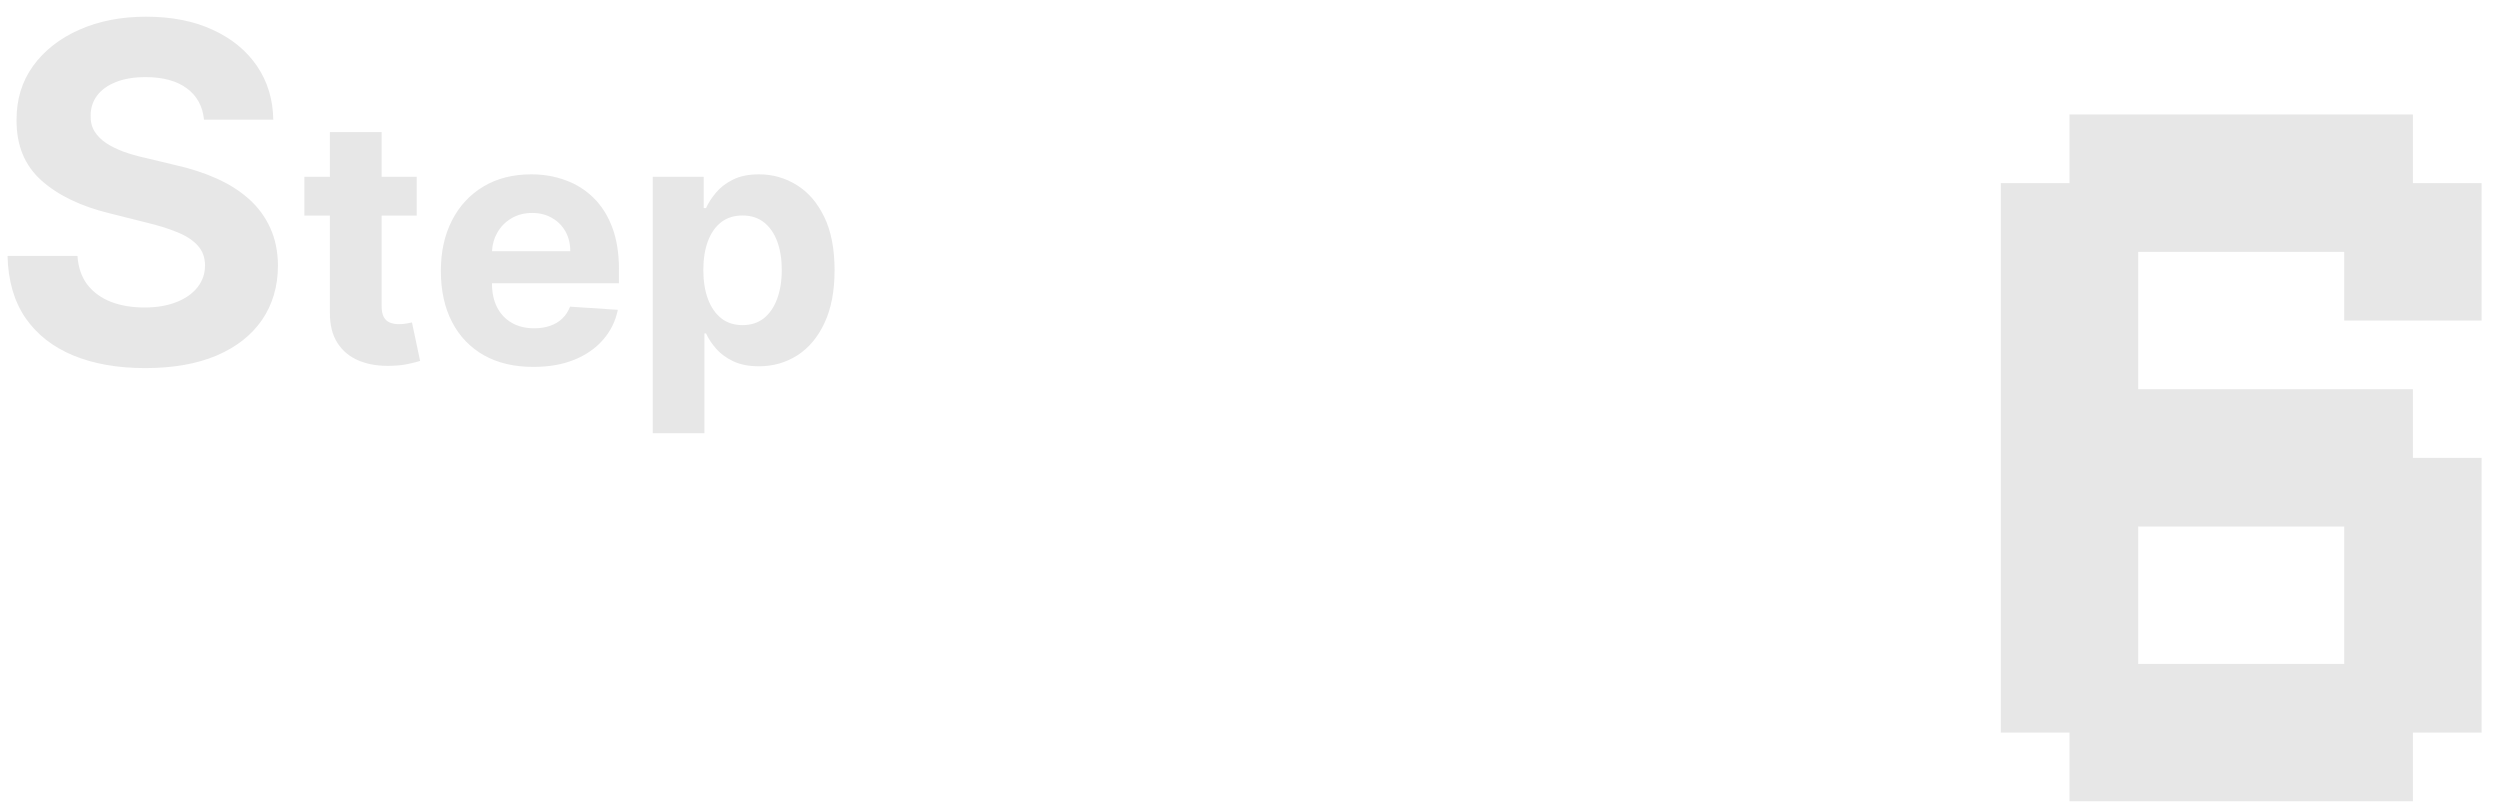 <svg width="117" height="38" viewBox="0 0 117 38" fill="none" xmlns="http://www.w3.org/2000/svg">
<path opacity="0.8" fill-rule="evenodd" clip-rule="evenodd" d="M8.743 4.133C9.217 4.482 9.485 4.971 9.548 5.602H12.79C12.774 4.648 12.519 3.81 12.024 3.086C11.53 2.362 10.837 1.797 9.946 1.391C9.061 0.984 8.024 0.781 6.837 0.781C5.67 0.781 4.629 0.984 3.712 1.391C2.795 1.797 2.074 2.362 1.548 3.086C1.027 3.81 0.769 4.656 0.774 5.625C0.769 6.807 1.157 7.747 1.938 8.445C2.72 9.143 3.785 9.656 5.134 9.984L6.876 10.422C7.459 10.562 7.952 10.719 8.353 10.891C8.759 11.062 9.066 11.271 9.274 11.516C9.488 11.76 9.595 12.062 9.595 12.422C9.595 12.807 9.478 13.148 9.243 13.445C9.009 13.742 8.678 13.974 8.251 14.141C7.829 14.307 7.332 14.391 6.759 14.391C6.175 14.391 5.652 14.302 5.188 14.125C4.73 13.943 4.363 13.675 4.087 13.32C3.816 12.961 3.662 12.513 3.626 11.977H0.353C0.379 13.128 0.657 14.094 1.188 14.875C1.725 15.651 2.47 16.237 3.423 16.633C4.381 17.029 5.506 17.227 6.798 17.227C8.1 17.227 9.212 17.031 10.134 16.641C11.061 16.245 11.769 15.69 12.259 14.977C12.754 14.258 13.004 13.409 13.009 12.43C13.004 11.763 12.881 11.172 12.642 10.656C12.407 10.141 12.076 9.693 11.649 9.312C11.222 8.932 10.717 8.612 10.134 8.352C9.55 8.091 8.91 7.883 8.212 7.727L6.774 7.383C6.425 7.305 6.097 7.211 5.79 7.102C5.483 6.987 5.212 6.854 4.978 6.703C4.743 6.547 4.558 6.362 4.423 6.148C4.293 5.935 4.233 5.685 4.243 5.398C4.243 5.055 4.342 4.747 4.54 4.477C4.743 4.206 5.035 3.995 5.415 3.844C5.795 3.688 6.261 3.609 6.813 3.609C7.626 3.609 8.269 3.784 8.743 4.133ZM19.502 10.091V8.273H17.86V6.182H15.439V8.273H14.246V10.091H15.439V14.636C15.435 15.208 15.555 15.682 15.797 16.057C16.039 16.432 16.378 16.708 16.814 16.886C17.253 17.064 17.765 17.142 18.348 17.119C18.663 17.108 18.93 17.076 19.149 17.023C19.369 16.974 19.539 16.93 19.661 16.892L19.28 15.091C19.219 15.102 19.132 15.119 19.019 15.142C18.905 15.161 18.791 15.171 18.678 15.171C18.515 15.171 18.371 15.146 18.246 15.097C18.125 15.047 18.03 14.962 17.962 14.841C17.894 14.716 17.86 14.542 17.86 14.318V10.091H19.502ZM22.644 16.625C23.291 16.989 24.064 17.171 24.962 17.171C25.681 17.171 26.316 17.061 26.865 16.841C27.418 16.617 27.869 16.307 28.217 15.909C28.57 15.508 28.803 15.038 28.916 14.5L26.678 14.352C26.594 14.572 26.473 14.758 26.314 14.909C26.155 15.061 25.964 15.174 25.74 15.25C25.517 15.326 25.27 15.364 25.002 15.364C24.596 15.364 24.246 15.278 23.95 15.108C23.655 14.938 23.426 14.695 23.263 14.381C23.104 14.066 23.024 13.693 23.024 13.261V13.256H28.967V12.591C28.967 11.848 28.863 11.201 28.655 10.648C28.447 10.091 28.155 9.629 27.78 9.261C27.409 8.894 26.973 8.619 26.473 8.438C25.977 8.252 25.441 8.159 24.865 8.159C24.009 8.159 23.263 8.348 22.627 8.727C21.994 9.106 21.503 9.634 21.155 10.312C20.806 10.991 20.632 11.778 20.632 12.676C20.632 13.597 20.806 14.394 21.155 15.068C21.503 15.739 22 16.258 22.644 16.625ZM23.026 11.756C23.041 11.442 23.122 11.156 23.269 10.898C23.428 10.614 23.647 10.388 23.928 10.222C24.212 10.051 24.538 9.966 24.905 9.966C25.257 9.966 25.566 10.044 25.831 10.199C26.1 10.35 26.31 10.561 26.462 10.829C26.613 11.098 26.689 11.407 26.689 11.756H23.026ZM30.547 8.273V20.273H32.967V15.602H33.041C33.151 15.845 33.31 16.085 33.519 16.324C33.727 16.559 33.994 16.754 34.32 16.909C34.649 17.064 35.049 17.142 35.519 17.142C36.181 17.142 36.78 16.972 37.314 16.631C37.852 16.286 38.276 15.78 38.587 15.114C38.901 14.443 39.058 13.621 39.058 12.648C39.058 11.648 38.897 10.816 38.575 10.153C38.253 9.487 37.824 8.989 37.286 8.659C36.748 8.326 36.161 8.159 35.524 8.159C35.036 8.159 34.627 8.242 34.297 8.409C33.971 8.572 33.706 8.777 33.502 9.023C33.301 9.265 33.147 9.504 33.041 9.739H32.933V8.273H30.547ZM33.132 13.994C32.988 13.608 32.916 13.155 32.916 12.636C32.916 12.117 32.988 11.667 33.132 11.284C33.276 10.902 33.483 10.606 33.752 10.398C34.024 10.189 34.358 10.085 34.752 10.085C35.149 10.085 35.484 10.193 35.757 10.409C36.03 10.625 36.236 10.924 36.377 11.307C36.517 11.689 36.587 12.133 36.587 12.636C36.587 13.144 36.515 13.593 36.371 13.983C36.231 14.369 36.024 14.672 35.752 14.892C35.479 15.108 35.145 15.216 34.752 15.216C34.361 15.216 34.03 15.11 33.757 14.898C33.484 14.682 33.276 14.381 33.132 13.994ZM100.067 5.357H96.853V8.571H93.639V11.786V15V18.214V21.429V24.643V27.857V31.071V34.286H96.853V37.5H100.067H103.282H106.496H109.71H112.924V34.286H116.139V31.071V27.857V24.643V21.429H112.924V18.214H109.71H106.496H103.282H100.067V15V11.786H103.282H106.496H109.71V15H112.924H116.139V11.786V8.571H112.924V5.357H109.71H106.496H103.282H100.067ZM100.067 24.643H103.282H106.496H109.71V27.857V31.071H106.496H103.282H100.067V27.857V24.643Z" fill="#E1E1E1"/>
</svg>
